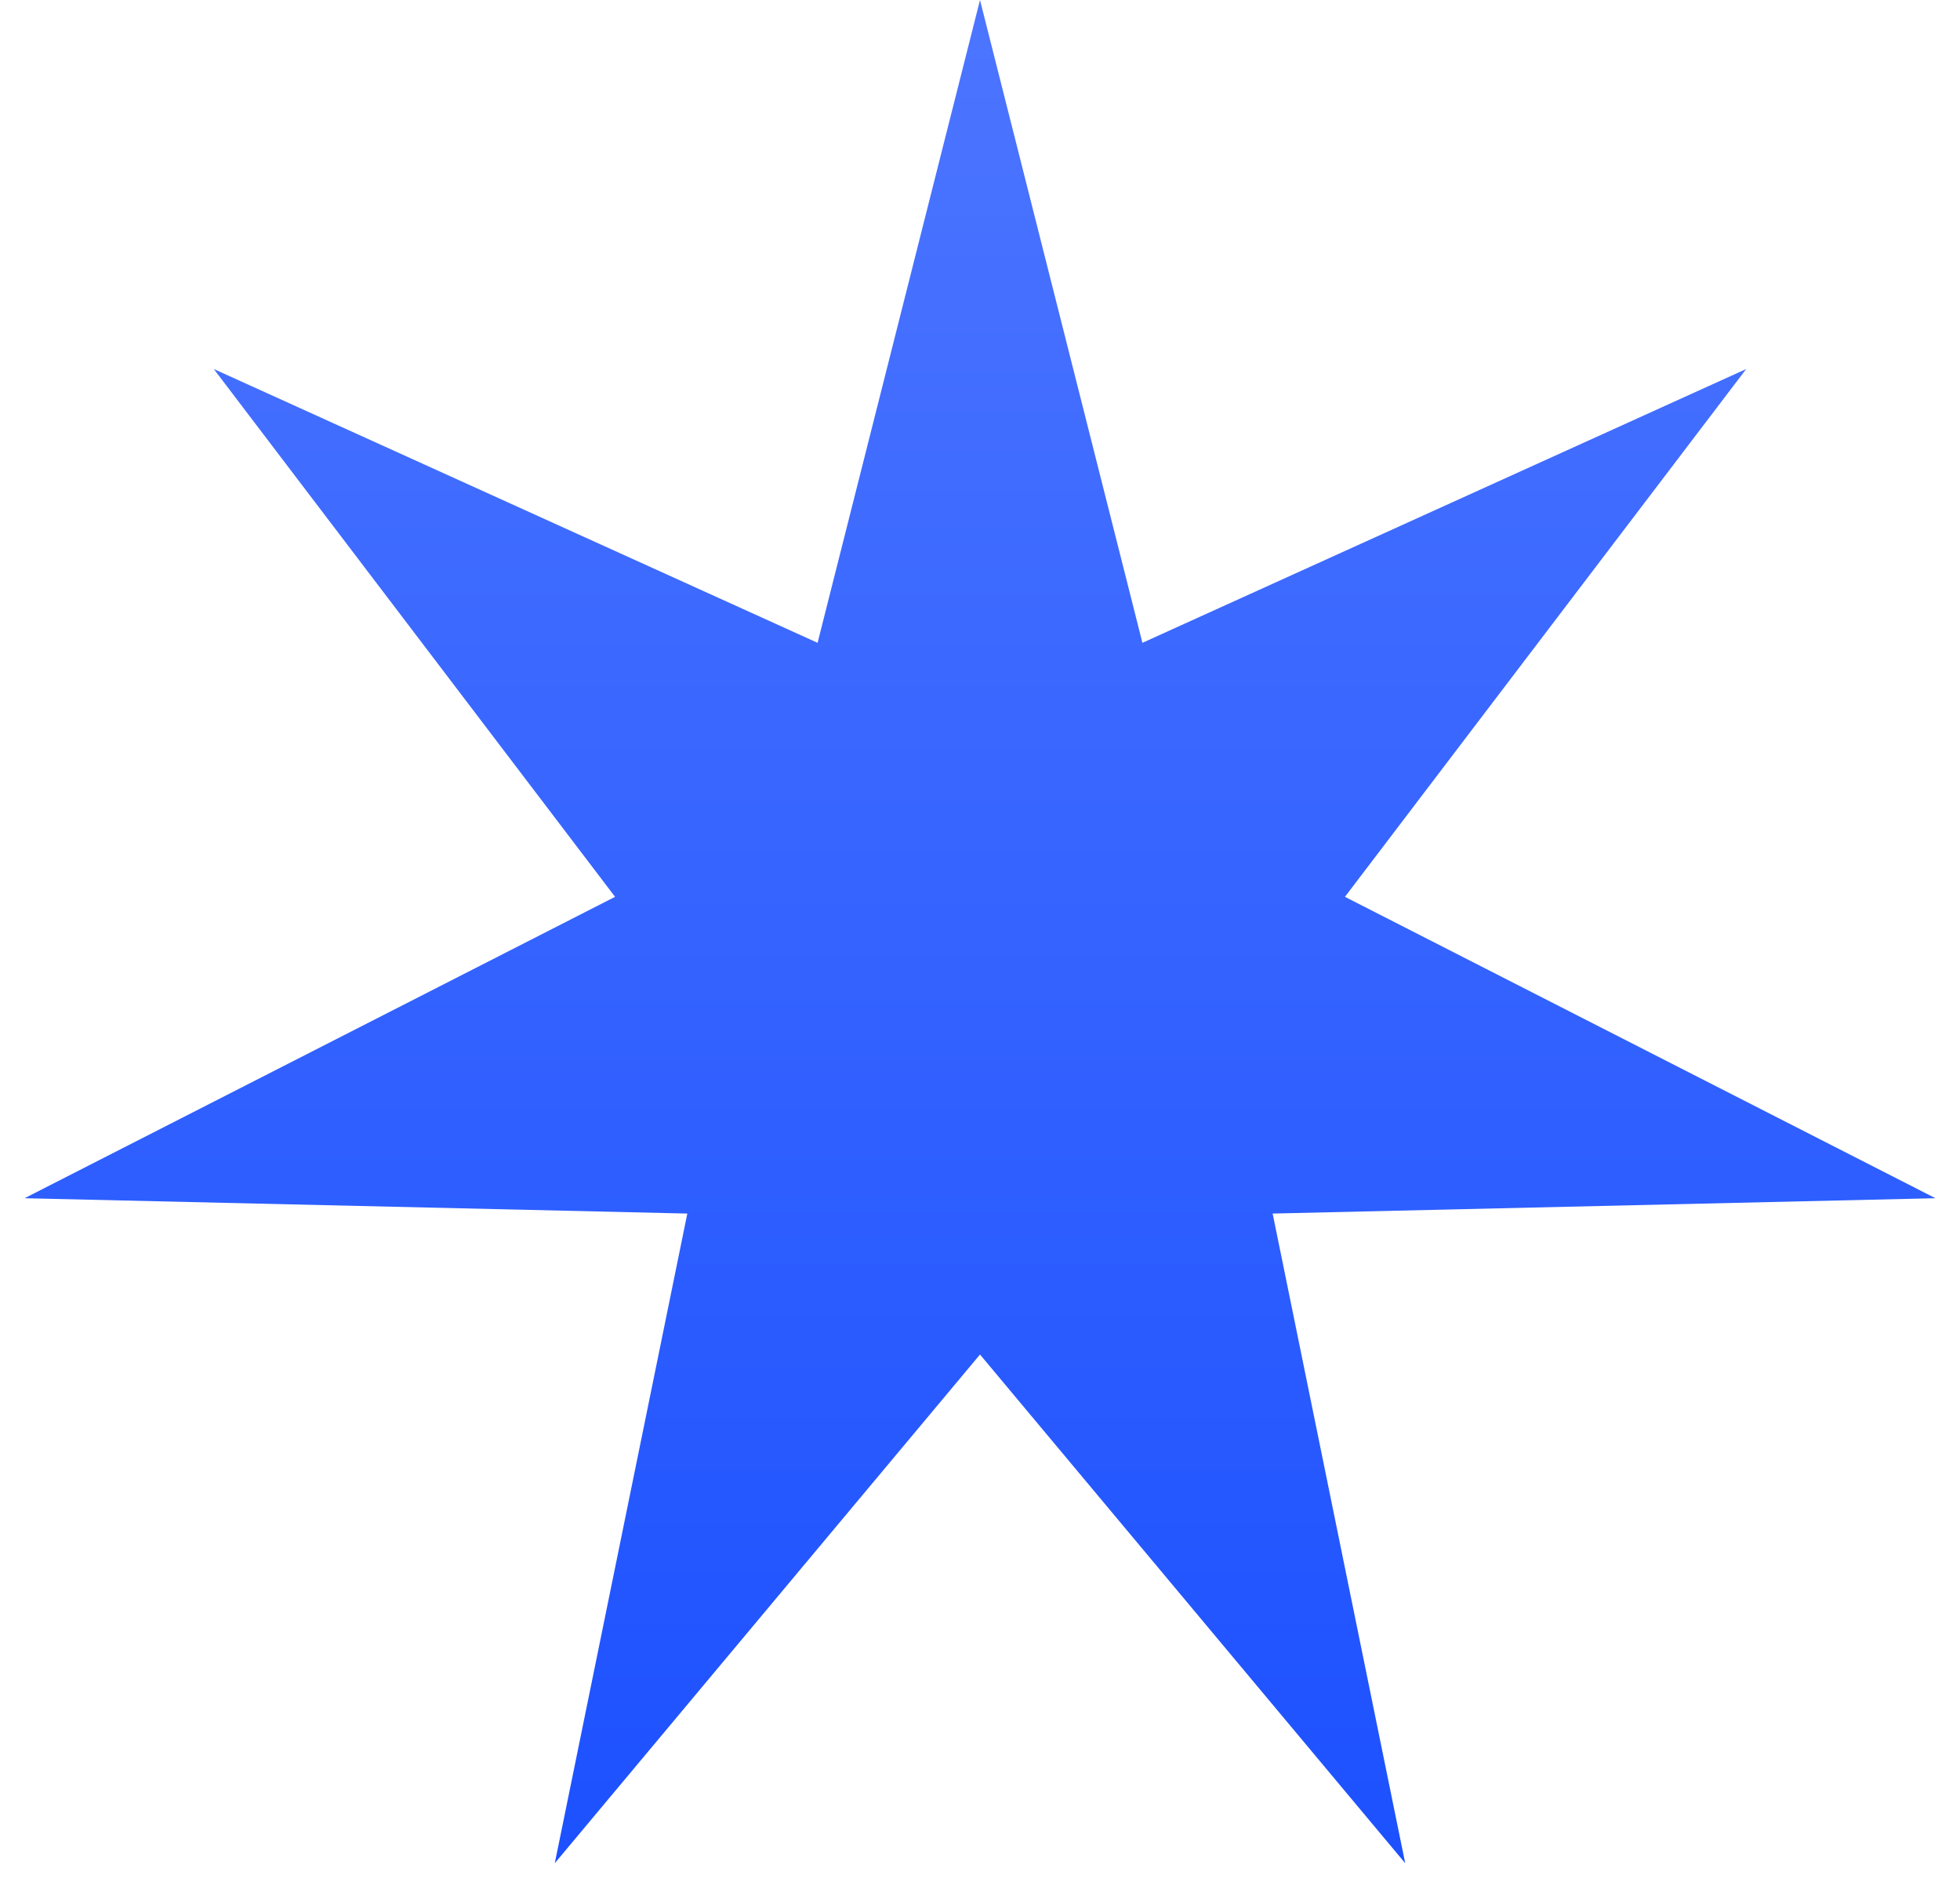 <svg width="52" height="50" viewBox="0 0 52 50" fill="none" xmlns="http://www.w3.org/2000/svg">
<path d="M26 0L30.309 17.052L46.328 9.789L35.682 23.79L51.348 31.785L33.764 32.192L37.281 49.425L26 35.931L14.719 49.425L18.235 32.192L0.652 31.785L16.318 23.79L5.672 9.789L21.691 17.052L26 0Z" fill="url(#paint0_linear_182_377)"/>
<defs>
<linearGradient id="paint0_linear_182_377" x1="26" y1="0" x2="26" y2="52" gradientUnits="userSpaceOnUse">
<stop stop-color="#4C75FF"/>
<stop offset="1" stop-color="#1A4FFF"/>
</linearGradient>
</defs>
</svg>

